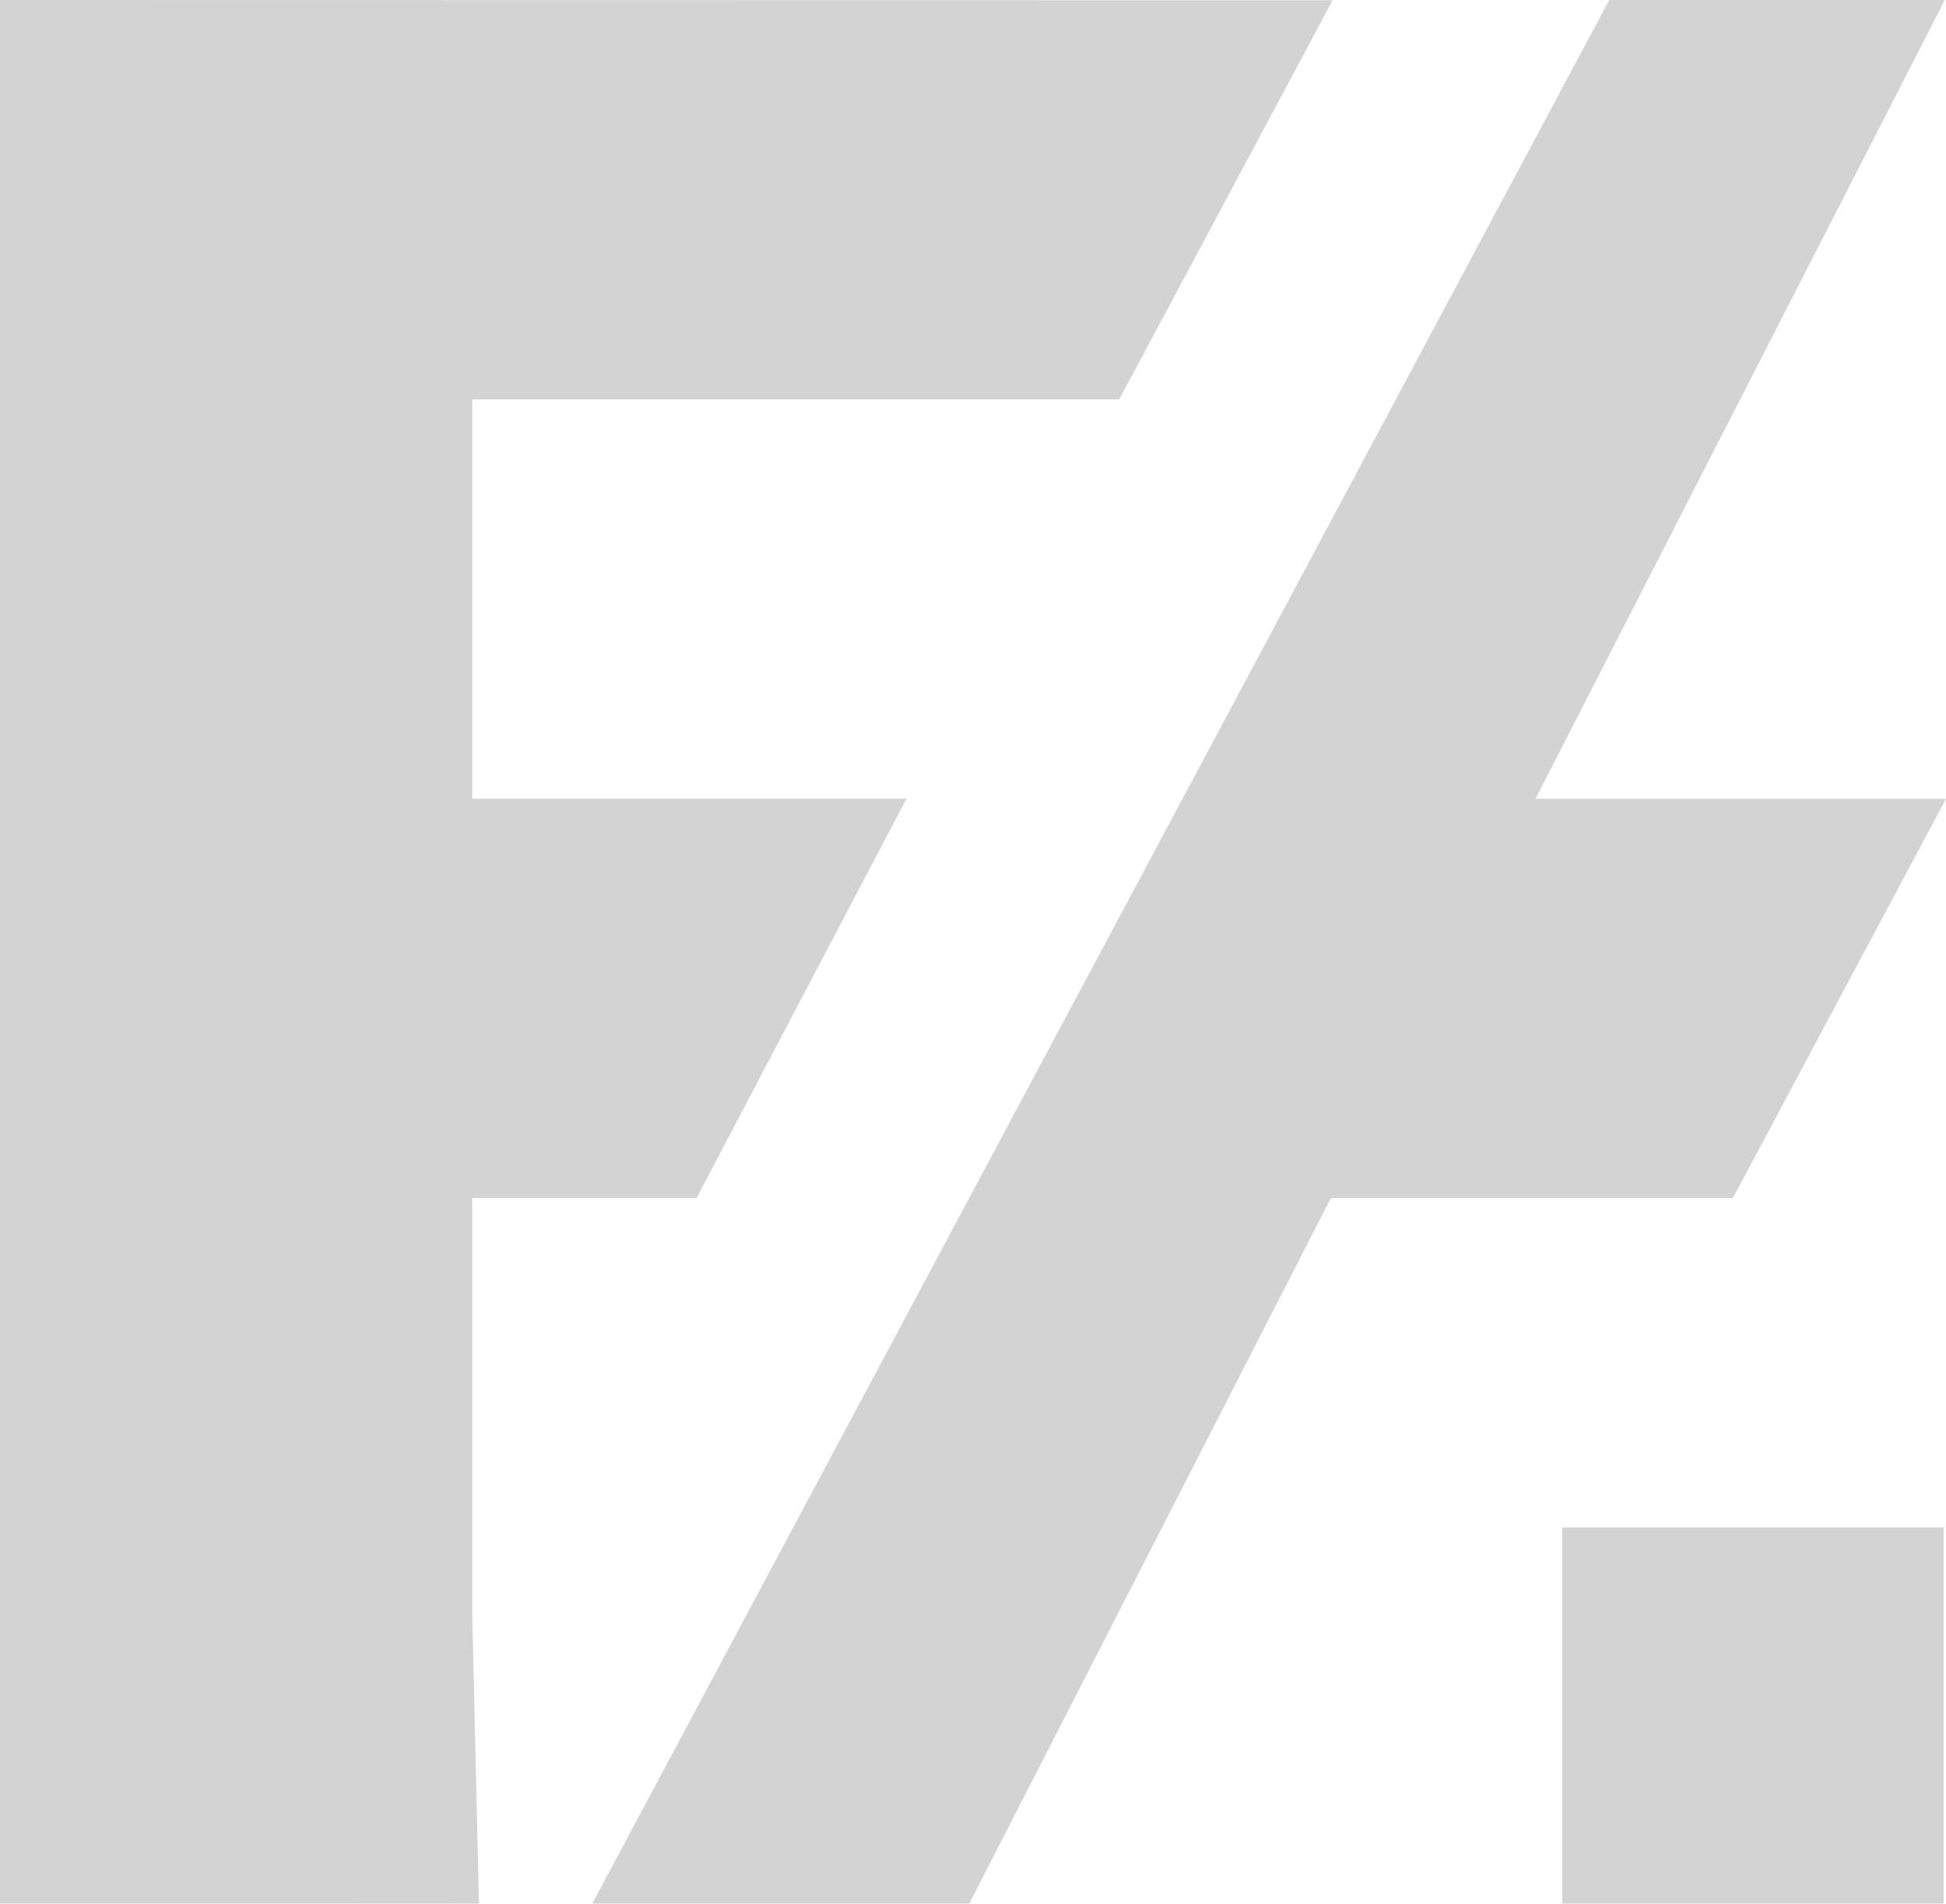 <svg width="92" height="90" viewBox="0 0 92 90" fill="none" xmlns="http://www.w3.org/2000/svg">
<g opacity="0.2" clip-path="url(#clip0_2124_5029)">
<path d="M91.885 72.211H73.856V90H91.885V72.211Z" fill="#222222"/>
<path d="M42.854 37.761H22.326V18.88H52.914L63 0.011L0 0V89.996H15.035L22.644 90L22.326 76.317V56.641H32.929L42.854 37.761Z" fill="#222222"/>
<path d="M91.942 0H76.079L28 89.996H45.823L62.917 56.641H81.921L91.999 37.764H72.592L91.942 0Z" fill="#222222"/>
</g>
<defs>
<clipPath id="clip0_2124_5029">
<rect width="92" height="90" fill="white"/>
</clipPath>
</defs>
</svg>
